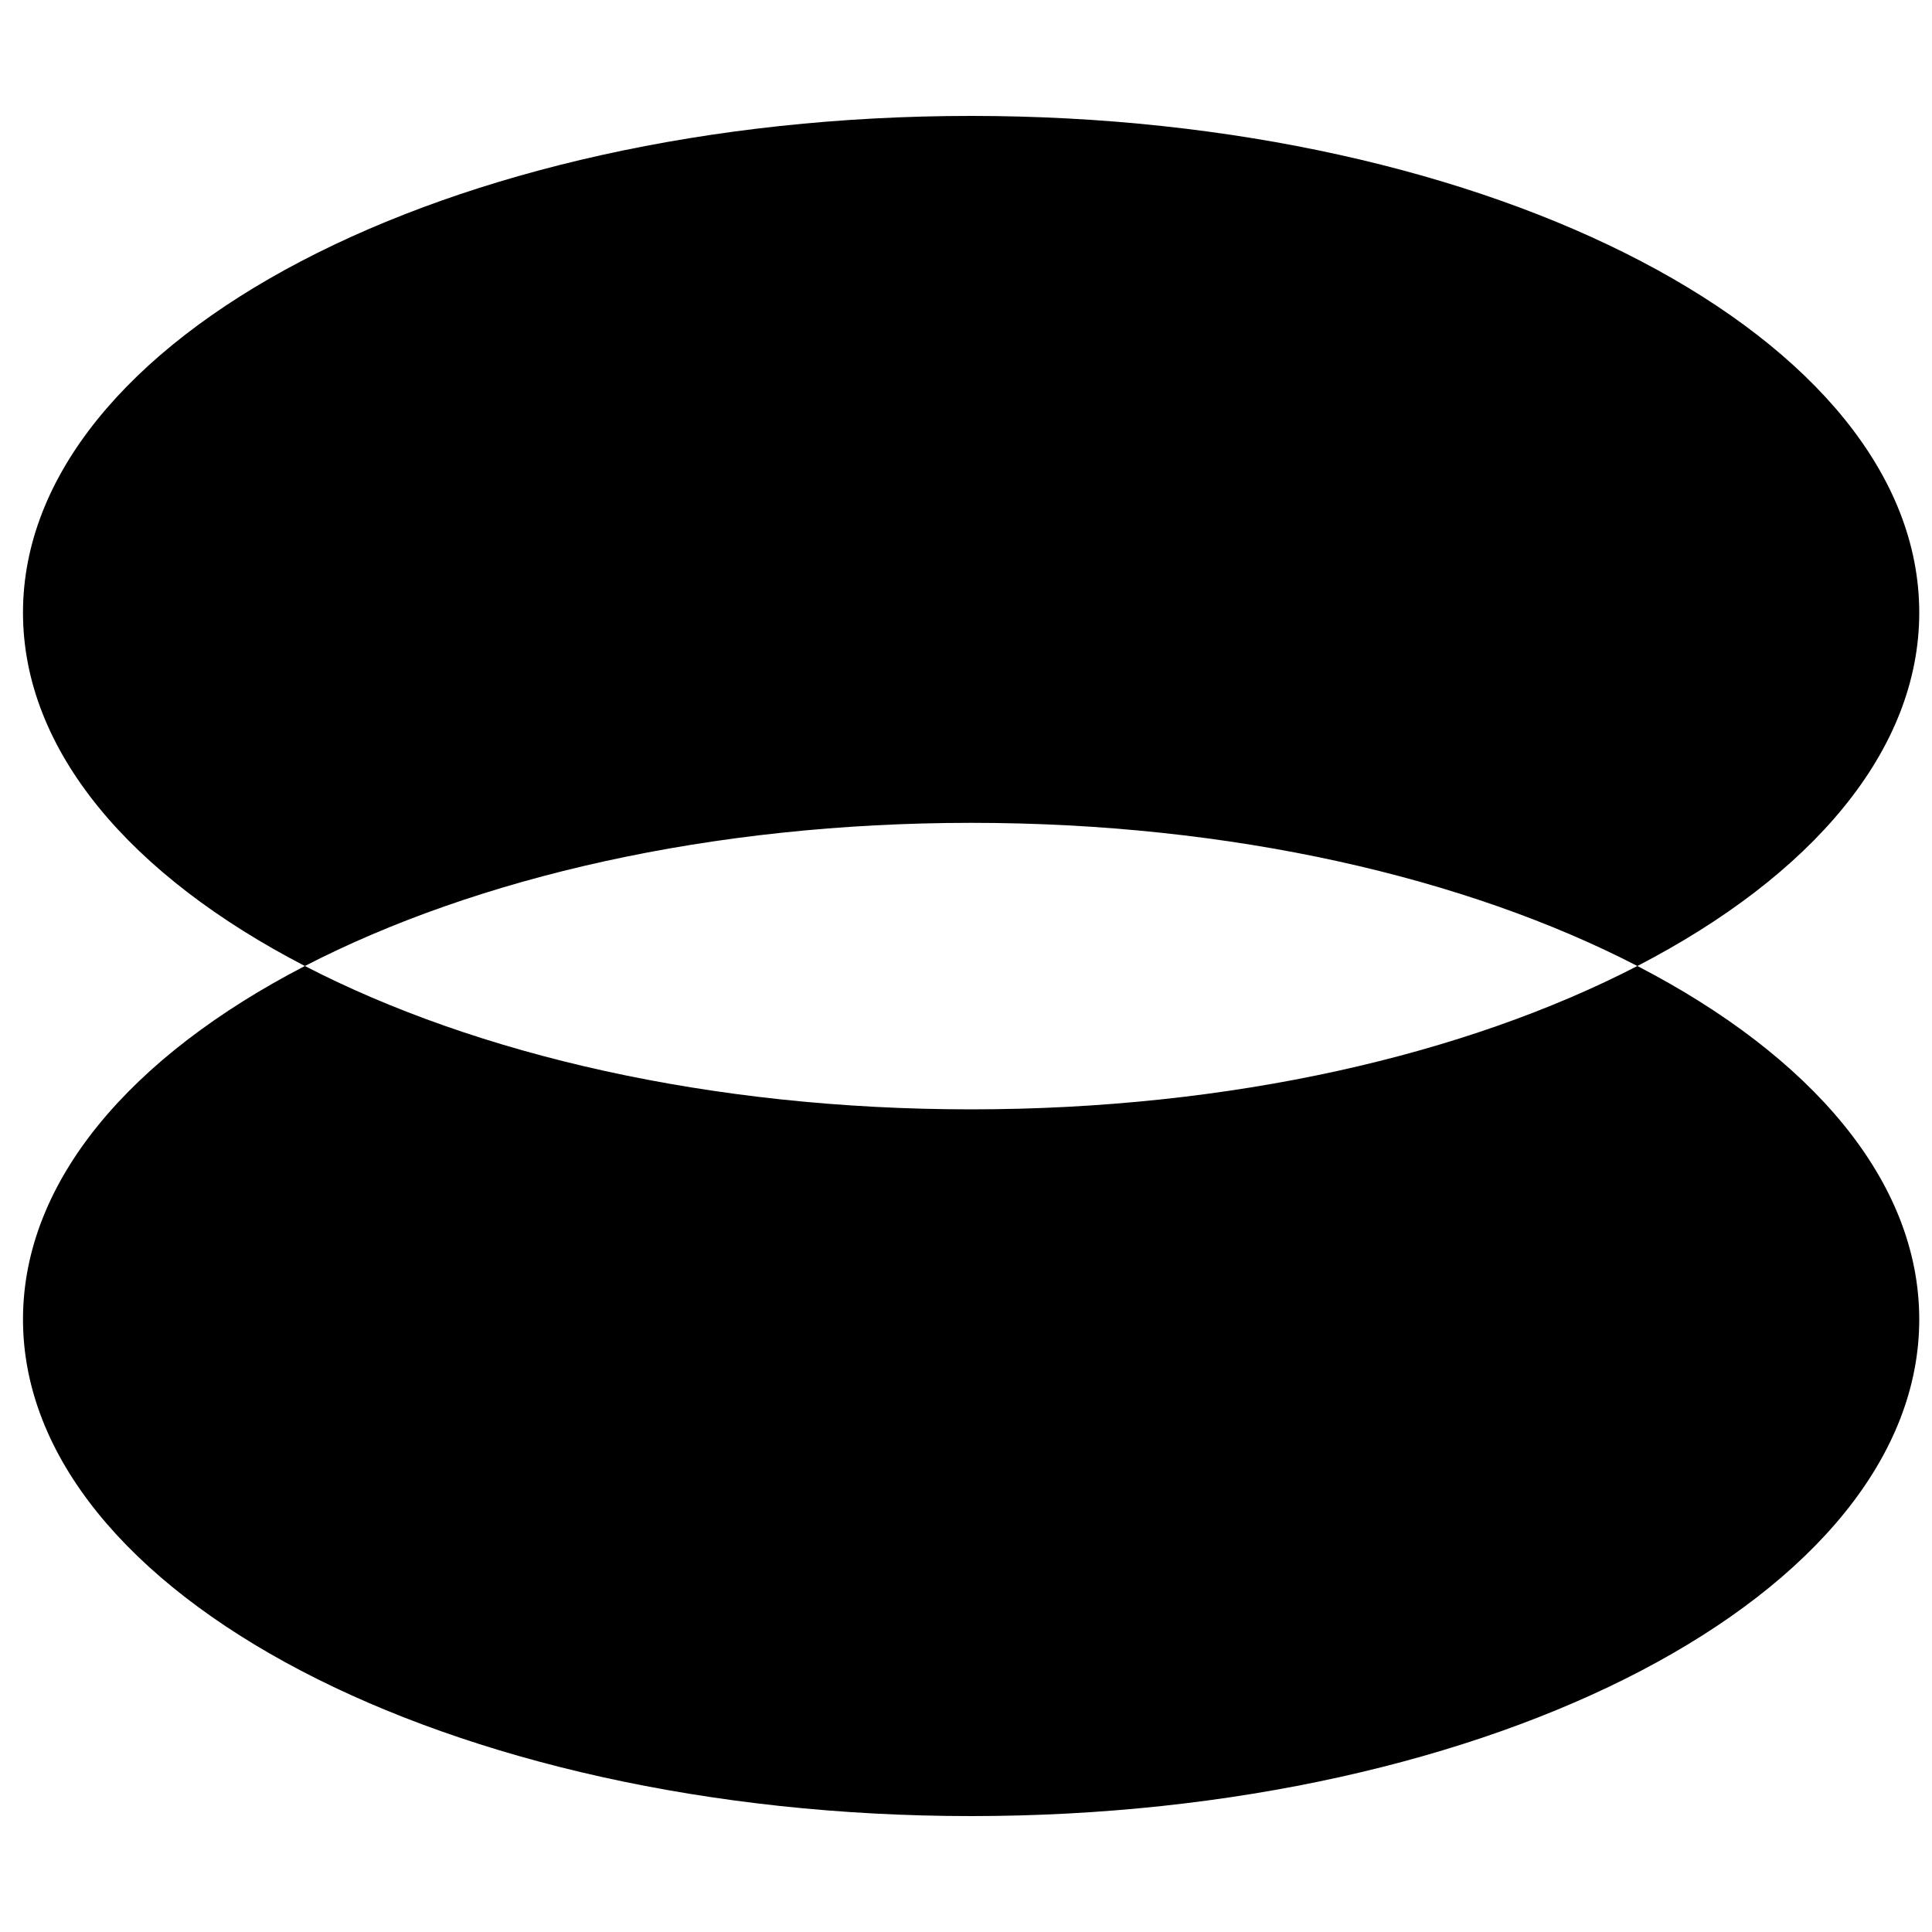 <svg xmlns="http://www.w3.org/2000/svg" viewBox="0 0 100 100"><path d="M99.34,31.71c0,7.16-5.59,13.63-14.59,18.29-8.86-4.58-21-7.41-34.48-7.41S24.66,45.42,15.78,50c-9-4.66-14.59-11.13-14.59-18.29C1.19,17.51,23.17,6,50.26,6S99.34,17.51,99.34,31.71Z"></path><path d="M99.34,68.29c0,14.2-22,25.71-49.08,25.71S1.19,82.49,1.19,68.29c0-7.16,5.59-13.63,14.59-18.29,8.88,4.59,21,7.42,34.48,7.42S75.87,54.59,84.75,50C93.75,54.66,99.34,61.13,99.34,68.29Z"></path></svg>